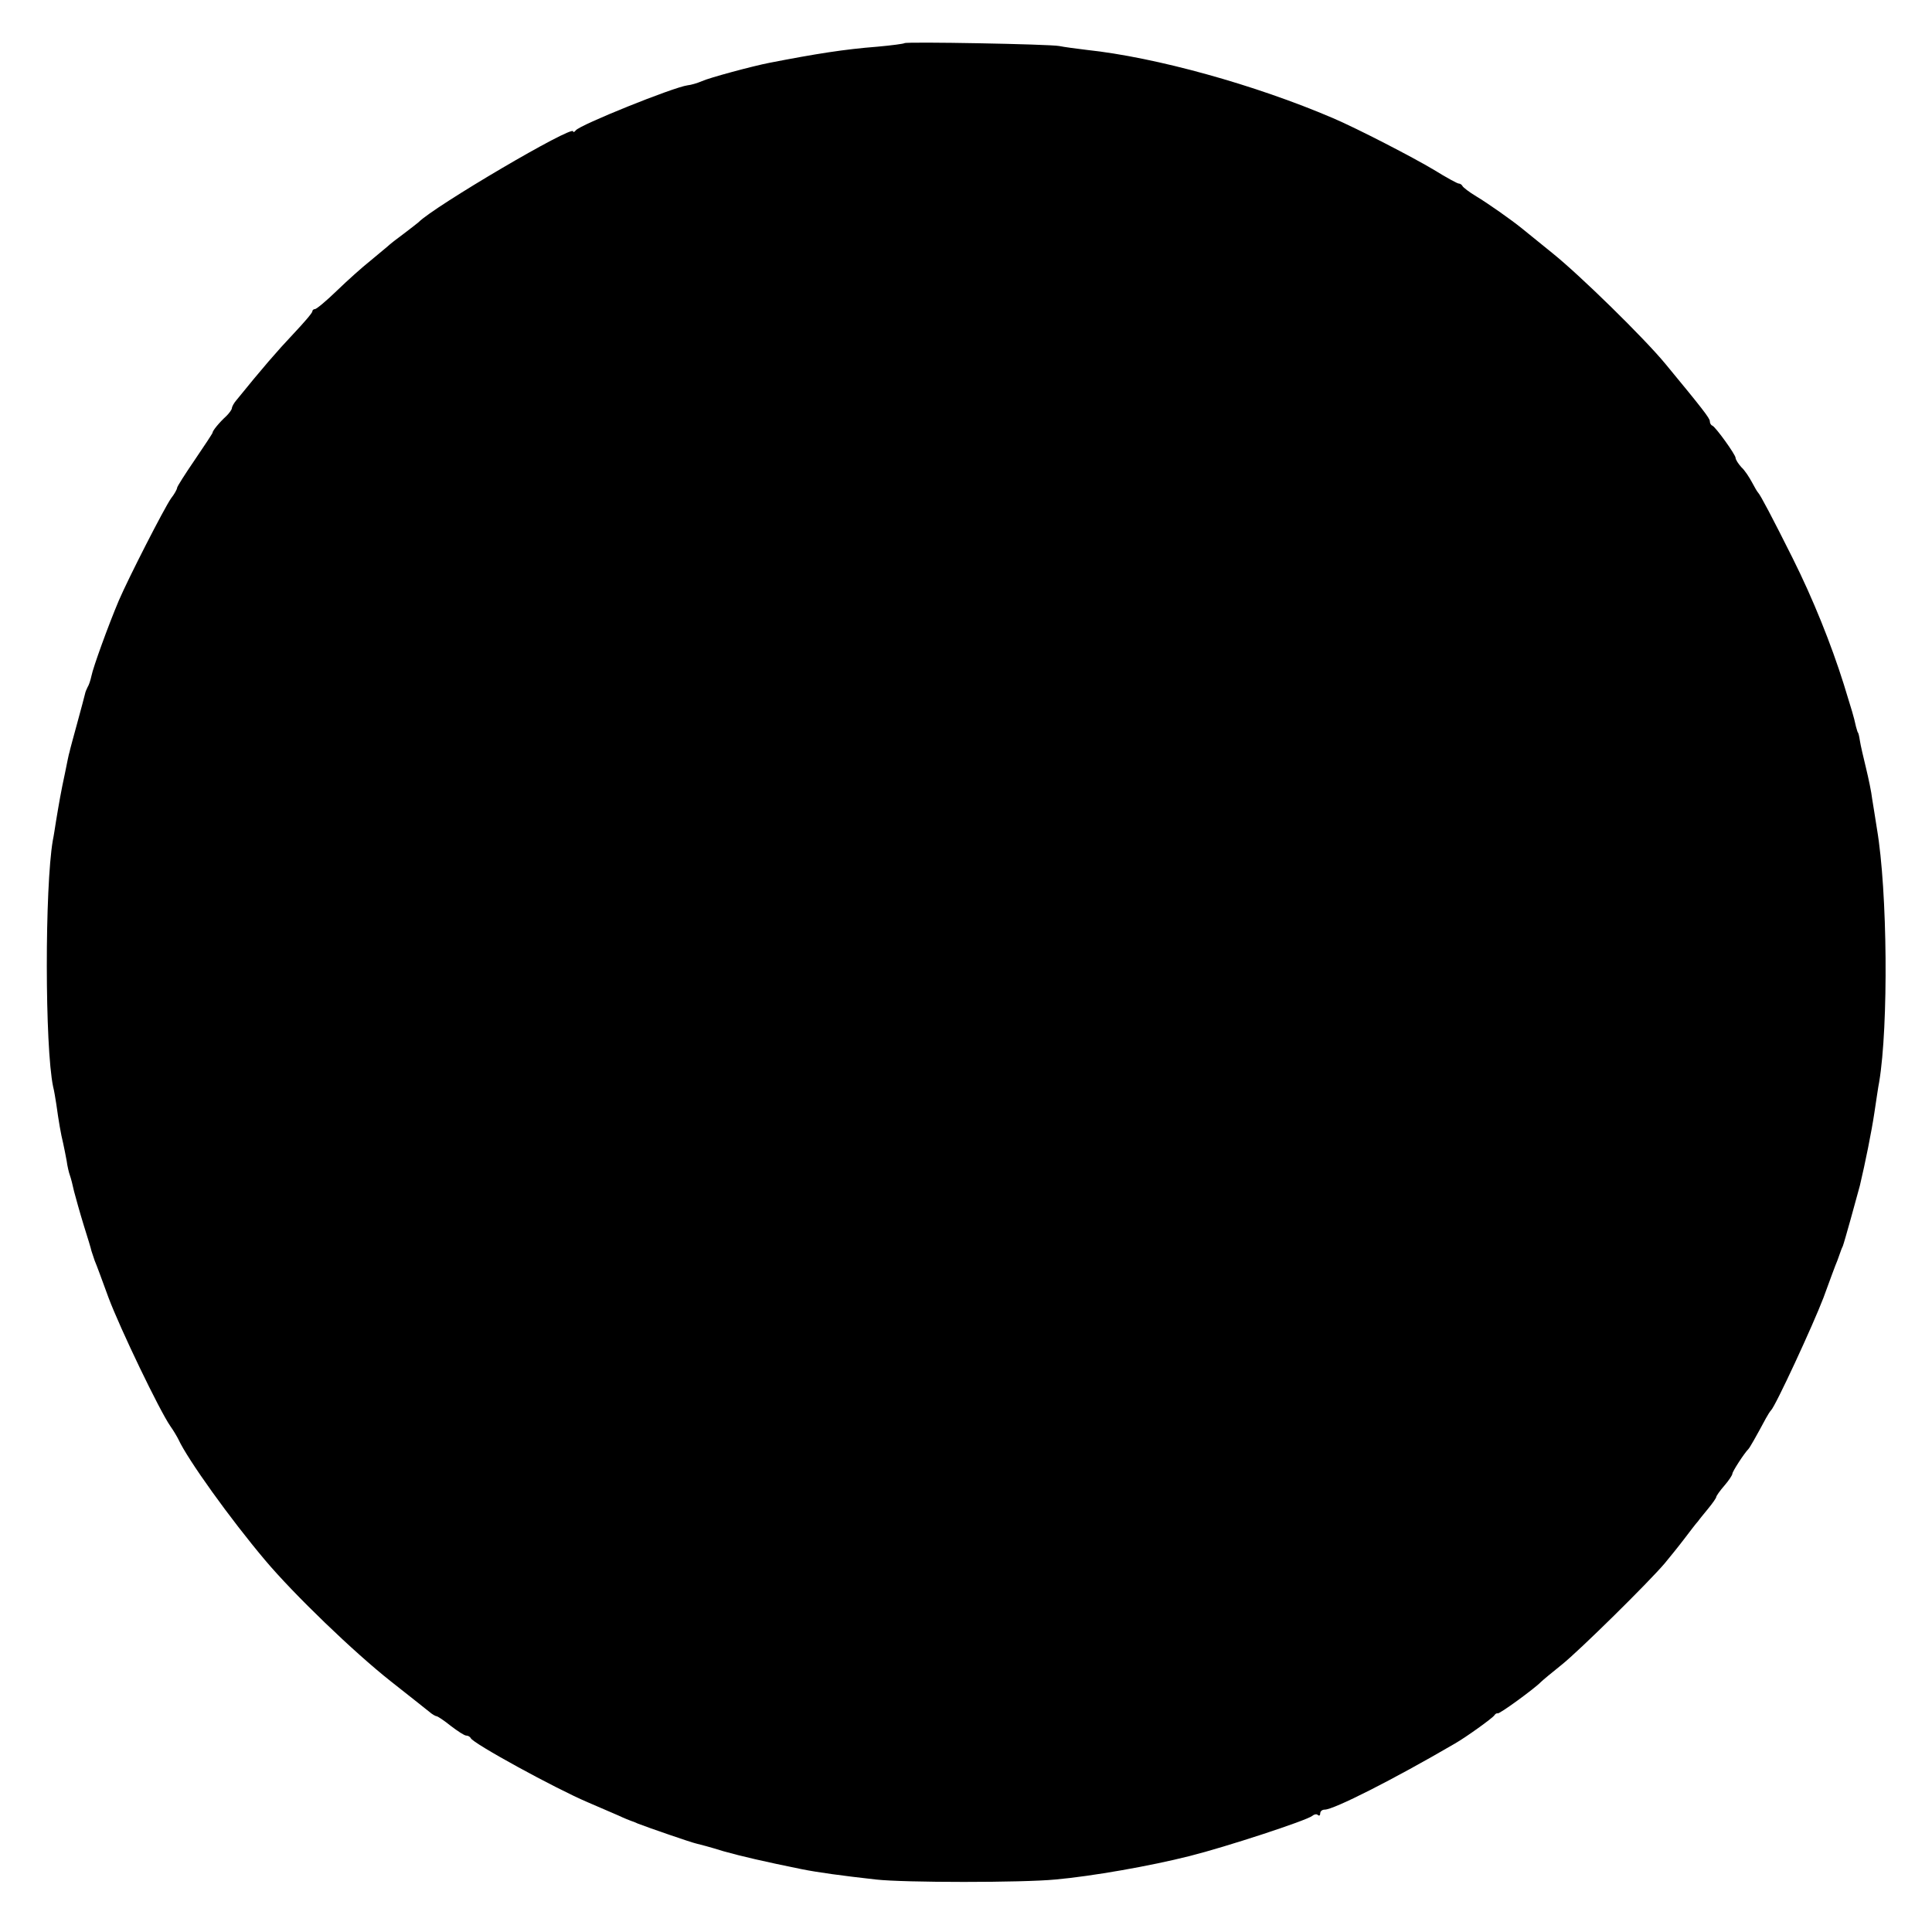 <?xml version="1.0" standalone="no"?>
<!DOCTYPE svg PUBLIC "-//W3C//DTD SVG 20010904//EN"
 "http://www.w3.org/TR/2001/REC-SVG-20010904/DTD/svg10.dtd">
<svg version="1.0" xmlns="http://www.w3.org/2000/svg"
 width="600pt" height="600pt" viewBox="0 0 600 600"
 preserveAspectRatio="xMidYMid meet">
<g transform="translate(0,600) scale(0.1,-0.1)"
fill="#000000" stroke="none">
<path d="M2809 5866 c-2 -2 -40 -7 -84 -11 -103 -8 -191 -22 -335 -50 -52 -10
-189 -47 -210 -57 -14 -6 -34 -12 -45 -13 -44 -6 -335 -123 -347 -140 -4 -5
-8 -7 -8 -3 0 21 -432 -233 -480 -282 -3 -3 -23 -18 -45 -35 -22 -16 -45 -34
-51 -40 -6 -5 -31 -26 -54 -45 -24 -19 -71 -61 -103 -92 -33 -32 -64 -58 -69
-58 -4 0 -8 -3 -8 -7 0 -5 -27 -36 -59 -70 -50 -53 -96 -106 -177 -206 -8 -9
-14 -21 -14 -25 0 -4 -8 -15 -17 -24 -23 -21 -43 -46 -43 -52 0 -2 -25 -40
-55 -84 -30 -44 -55 -83 -55 -87 0 -4 -8 -19 -19 -33 -22 -32 -131 -245 -162
-317 -33 -78 -80 -208 -85 -234 -3 -14 -8 -29 -12 -35 -3 -6 -7 -15 -8 -21 -1
-5 -12 -46 -24 -90 -12 -44 -23 -84 -24 -90 -2 -5 -8 -35 -14 -65 -13 -60 -19
-96 -28 -150 -3 -19 -7 -46 -10 -60 -25 -146 -25 -641 1 -765 3 -11 7 -36 10
-55 7 -51 14 -92 21 -120 3 -14 8 -38 11 -55 2 -16 7 -37 10 -45 3 -8 9 -31
13 -50 5 -19 18 -66 30 -105 12 -38 23 -74 24 -80 2 -5 6 -19 10 -30 5 -11 24
-63 43 -115 36 -96 158 -350 192 -399 10 -14 21 -33 25 -41 29 -63 161 -247
269 -375 90 -107 276 -286 390 -376 56 -44 110 -87 120 -95 9 -8 20 -14 23
-14 3 0 23 -13 44 -30 21 -16 42 -30 48 -30 6 0 12 -4 14 -8 6 -16 264 -157
363 -199 33 -14 76 -33 95 -41 19 -9 37 -16 40 -17 3 -1 12 -4 20 -8 36 -14
167 -59 181 -62 9 -2 47 -12 85 -24 57 -16 126 -32 244 -56 50 -10 123 -20
230 -32 88 -10 455 -10 558 0 112 10 295 42 417 73 108 27 363 110 381 125 6
5 14 6 17 2 4 -3 7 -1 7 5 0 7 6 12 14 12 28 0 212 93 404 205 35 20 117 79
123 88 3 5 8 7 10 6 4 -4 116 78 134 97 6 6 35 30 65 54 54 43 271 257 320
315 14 17 41 50 60 75 19 25 38 50 43 55 4 6 19 24 32 40 14 17 25 33 25 36 0
3 11 19 25 35 14 16 25 33 25 37 0 7 37 64 50 77 4 4 24 39 54 95 6 11 13 22
16 25 14 13 131 266 163 350 19 52 38 104 43 115 4 11 8 22 9 25 1 3 4 12 8
20 5 13 41 143 53 188 17 72 36 166 45 226 6 39 12 82 15 96 29 174 26 592 -7
786 -5 33 -12 75 -15 94 -2 19 -11 62 -19 95 -8 33 -17 71 -19 85 -2 14 -5 25
-6 25 -1 0 -3 8 -6 18 -8 36 -11 44 -38 132 -39 124 -95 264 -159 392 -62 124
-100 196 -107 203 -3 3 -11 17 -19 32 -8 15 -22 37 -33 47 -10 11 -18 24 -18
29 0 10 -62 96 -72 100 -5 2 -8 8 -8 14 0 9 -24 40 -138 178 -66 80 -265 275
-351 344 -46 37 -89 72 -95 77 -32 26 -106 78 -141 99 -22 13 -41 28 -43 32
-2 4 -7 8 -12 8 -4 0 -39 19 -76 42 -65 39 -237 128 -314 161 -243 104 -550
189 -765 212 -33 4 -71 9 -85 12 -30 6 -475 14 -481 9z"/>
</g>
</svg>
